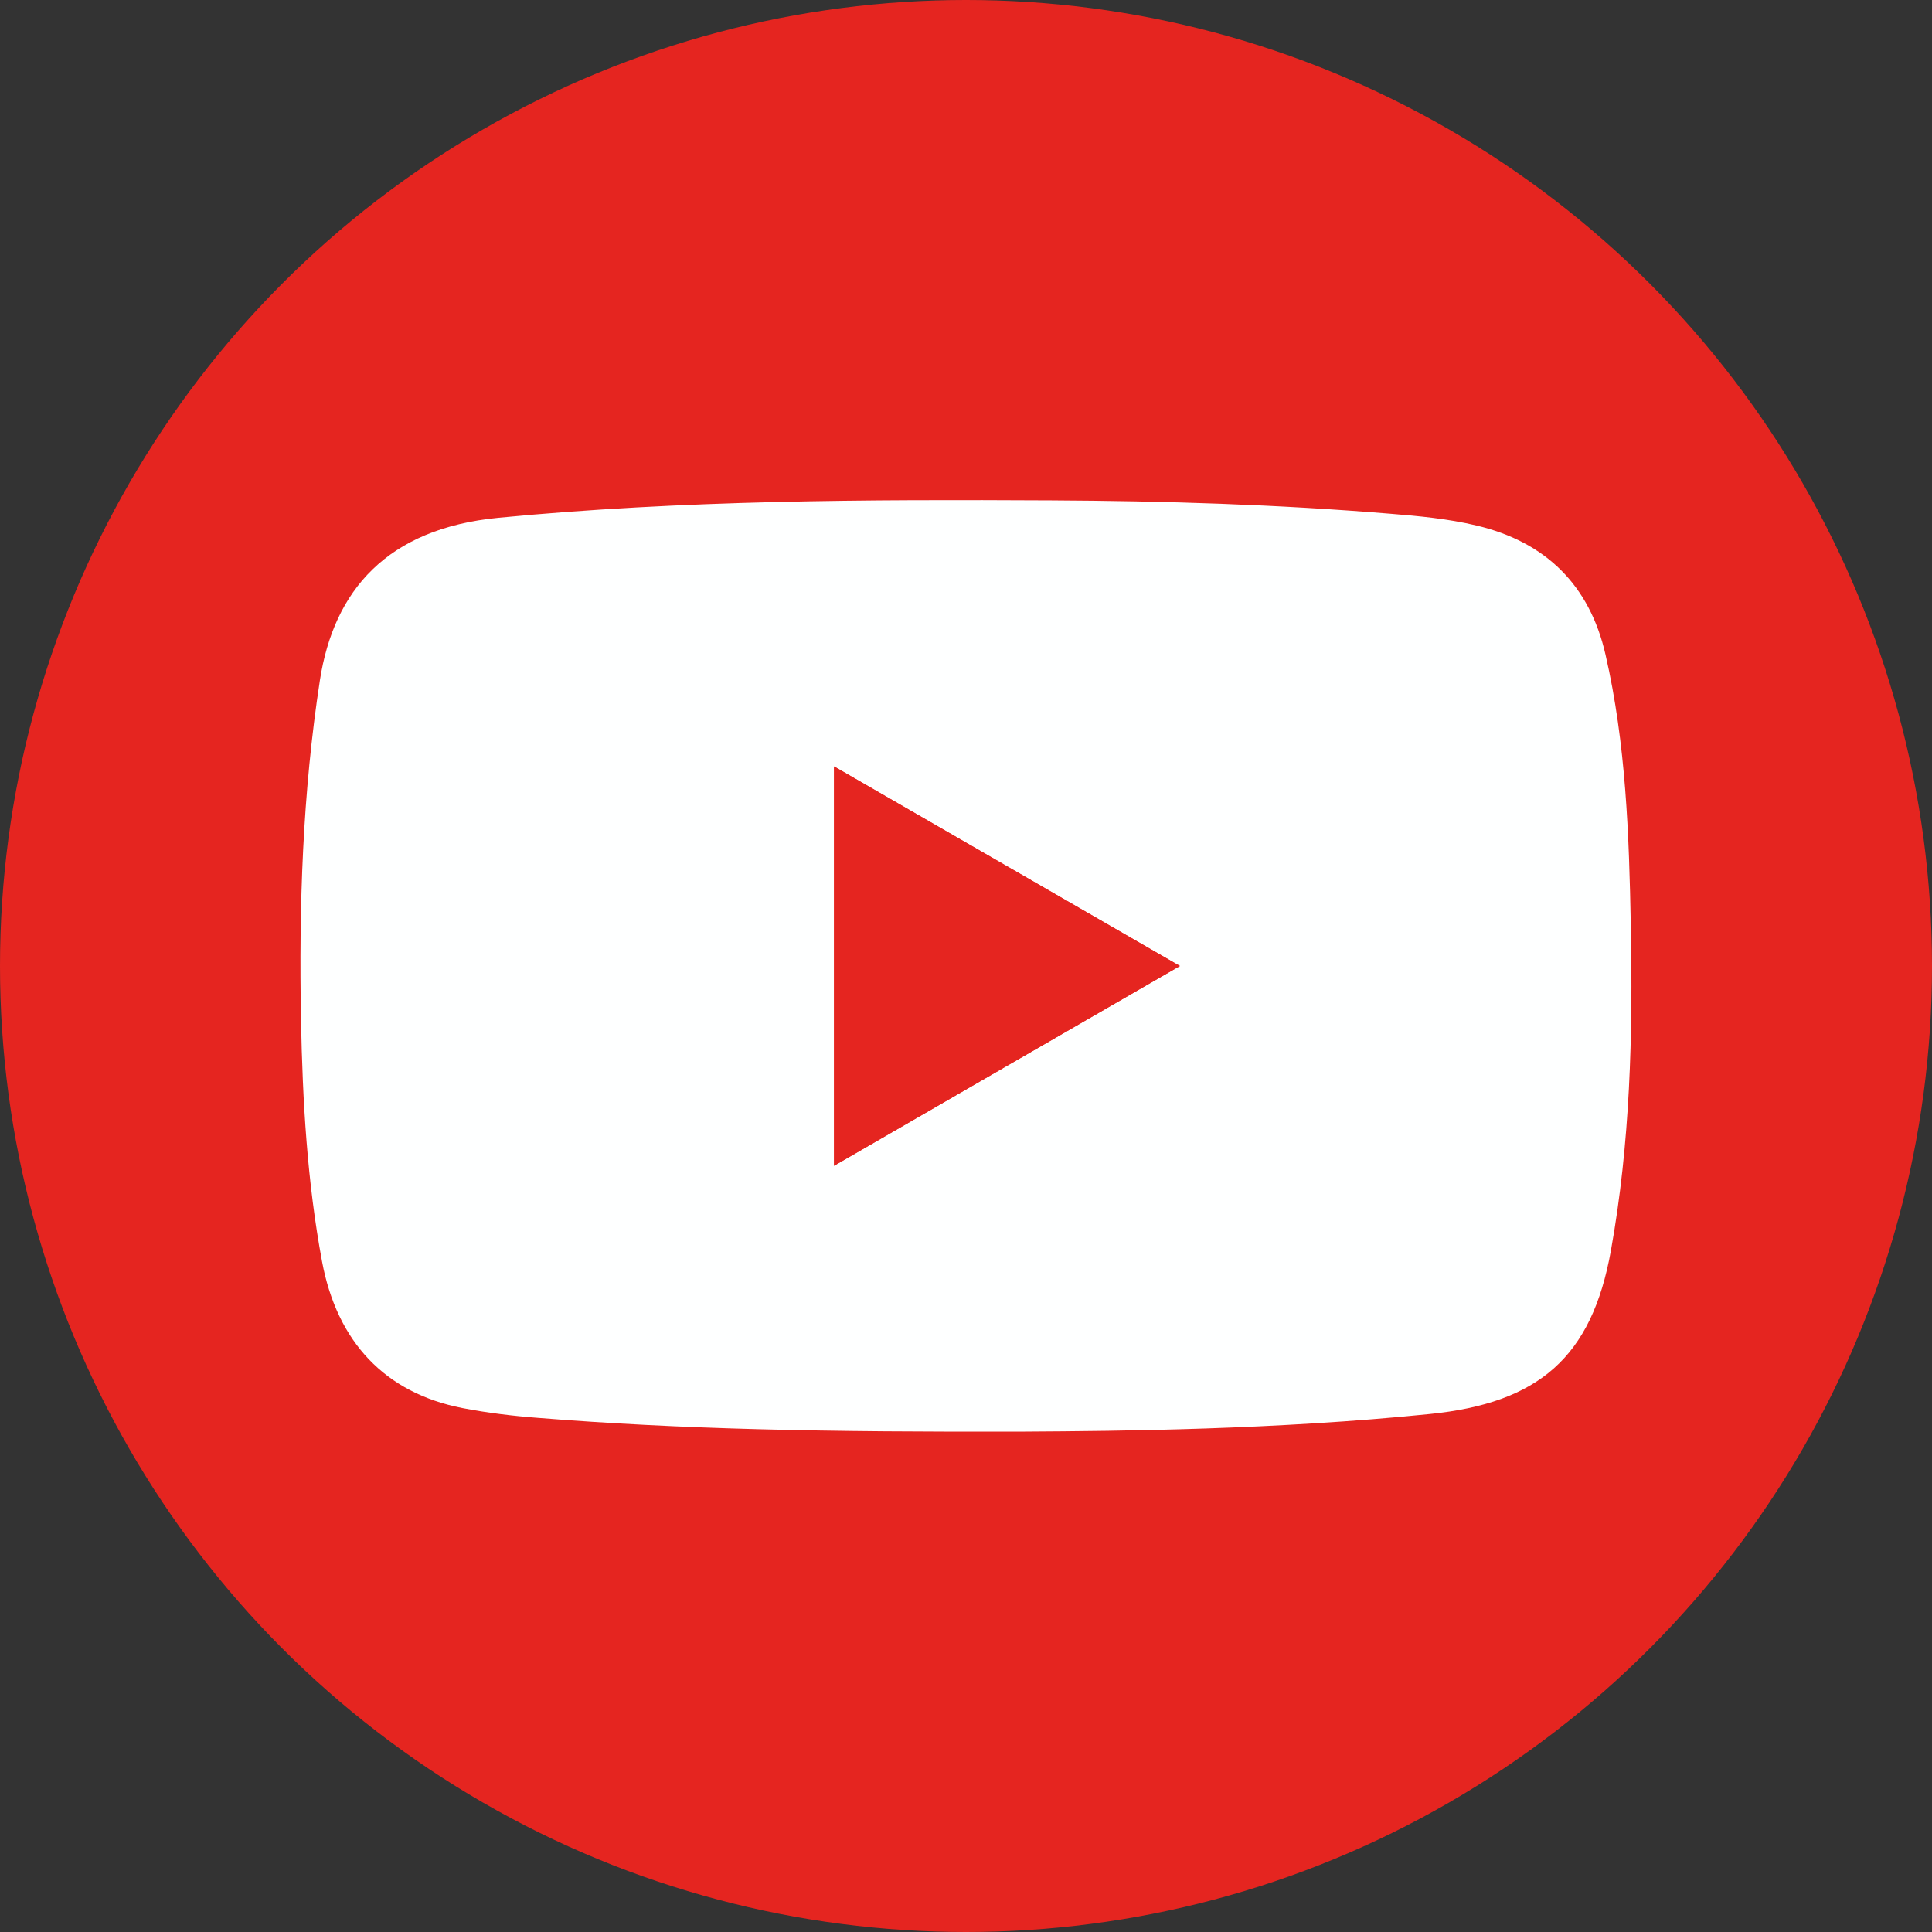 <?xml version="1.0" encoding="utf-8"?>
<!-- Generator: Adobe Illustrator 24.2.3, SVG Export Plug-In . SVG Version: 6.00 Build 0)  -->
<svg version="1.1" id="Layer_1" xmlns="http://www.w3.org/2000/svg" xmlns:xlink="http://www.w3.org/1999/xlink" x="0px" y="0px"
	 width="100px" height="100px" viewBox="0 0 100 100" style="enable-background:new 0 0 100 100;" xml:space="preserve">
<rect x="0" y="0" width="100" height="100" fill="#333333" stroke="none"/>
<style type="text/css">
	.st0{fill:#E52520;}
	.st1{fill:#FEFFFF;}
</style>
<g>
	<circle class="st0" cx="50" cy="50" r="50"/>
	<g>
		<path class="st1" d="M53.06,74.1c-10.44,0.03-17.83-0.12-25.2-0.71c-1.32-0.1-2.64-0.26-3.93-0.51c-3.99-0.78-6.48-3.41-7.26-7.58
			c-0.77-4.13-1.01-8.32-1.09-12.51c-0.11-5.88,0.08-11.75,0.98-17.59c0.72-4.63,3.46-7.84,9.24-8.4c9.53-0.92,19.08-0.95,28.64-0.9
			c5.84,0.03,11.68,0.21,17.51,0.69c1.5,0.12,3,0.26,4.47,0.61c3.6,0.85,5.86,3.1,6.68,6.68c1.06,4.61,1.22,9.33,1.31,14.03
			c0.11,5.62-0.03,11.26-1.03,16.82c-0.99,5.53-3.74,7.89-9.38,8.46C66.03,74,58.02,74.07,53.06,74.1z M43.17,60.34
			c6.03-3.48,11.88-6.87,17.9-10.34c-6.06-3.49-11.93-6.88-17.9-10.33C43.17,46.64,43.17,53.39,43.17,60.34z"/>
		<path class="st0" d="M43.17,60.34c0-6.95,0-13.7,0-20.67c5.97,3.44,11.84,6.83,17.9,10.33C55.05,53.47,49.2,56.86,43.17,60.34z"/>
	</g>
</g>
</svg>
